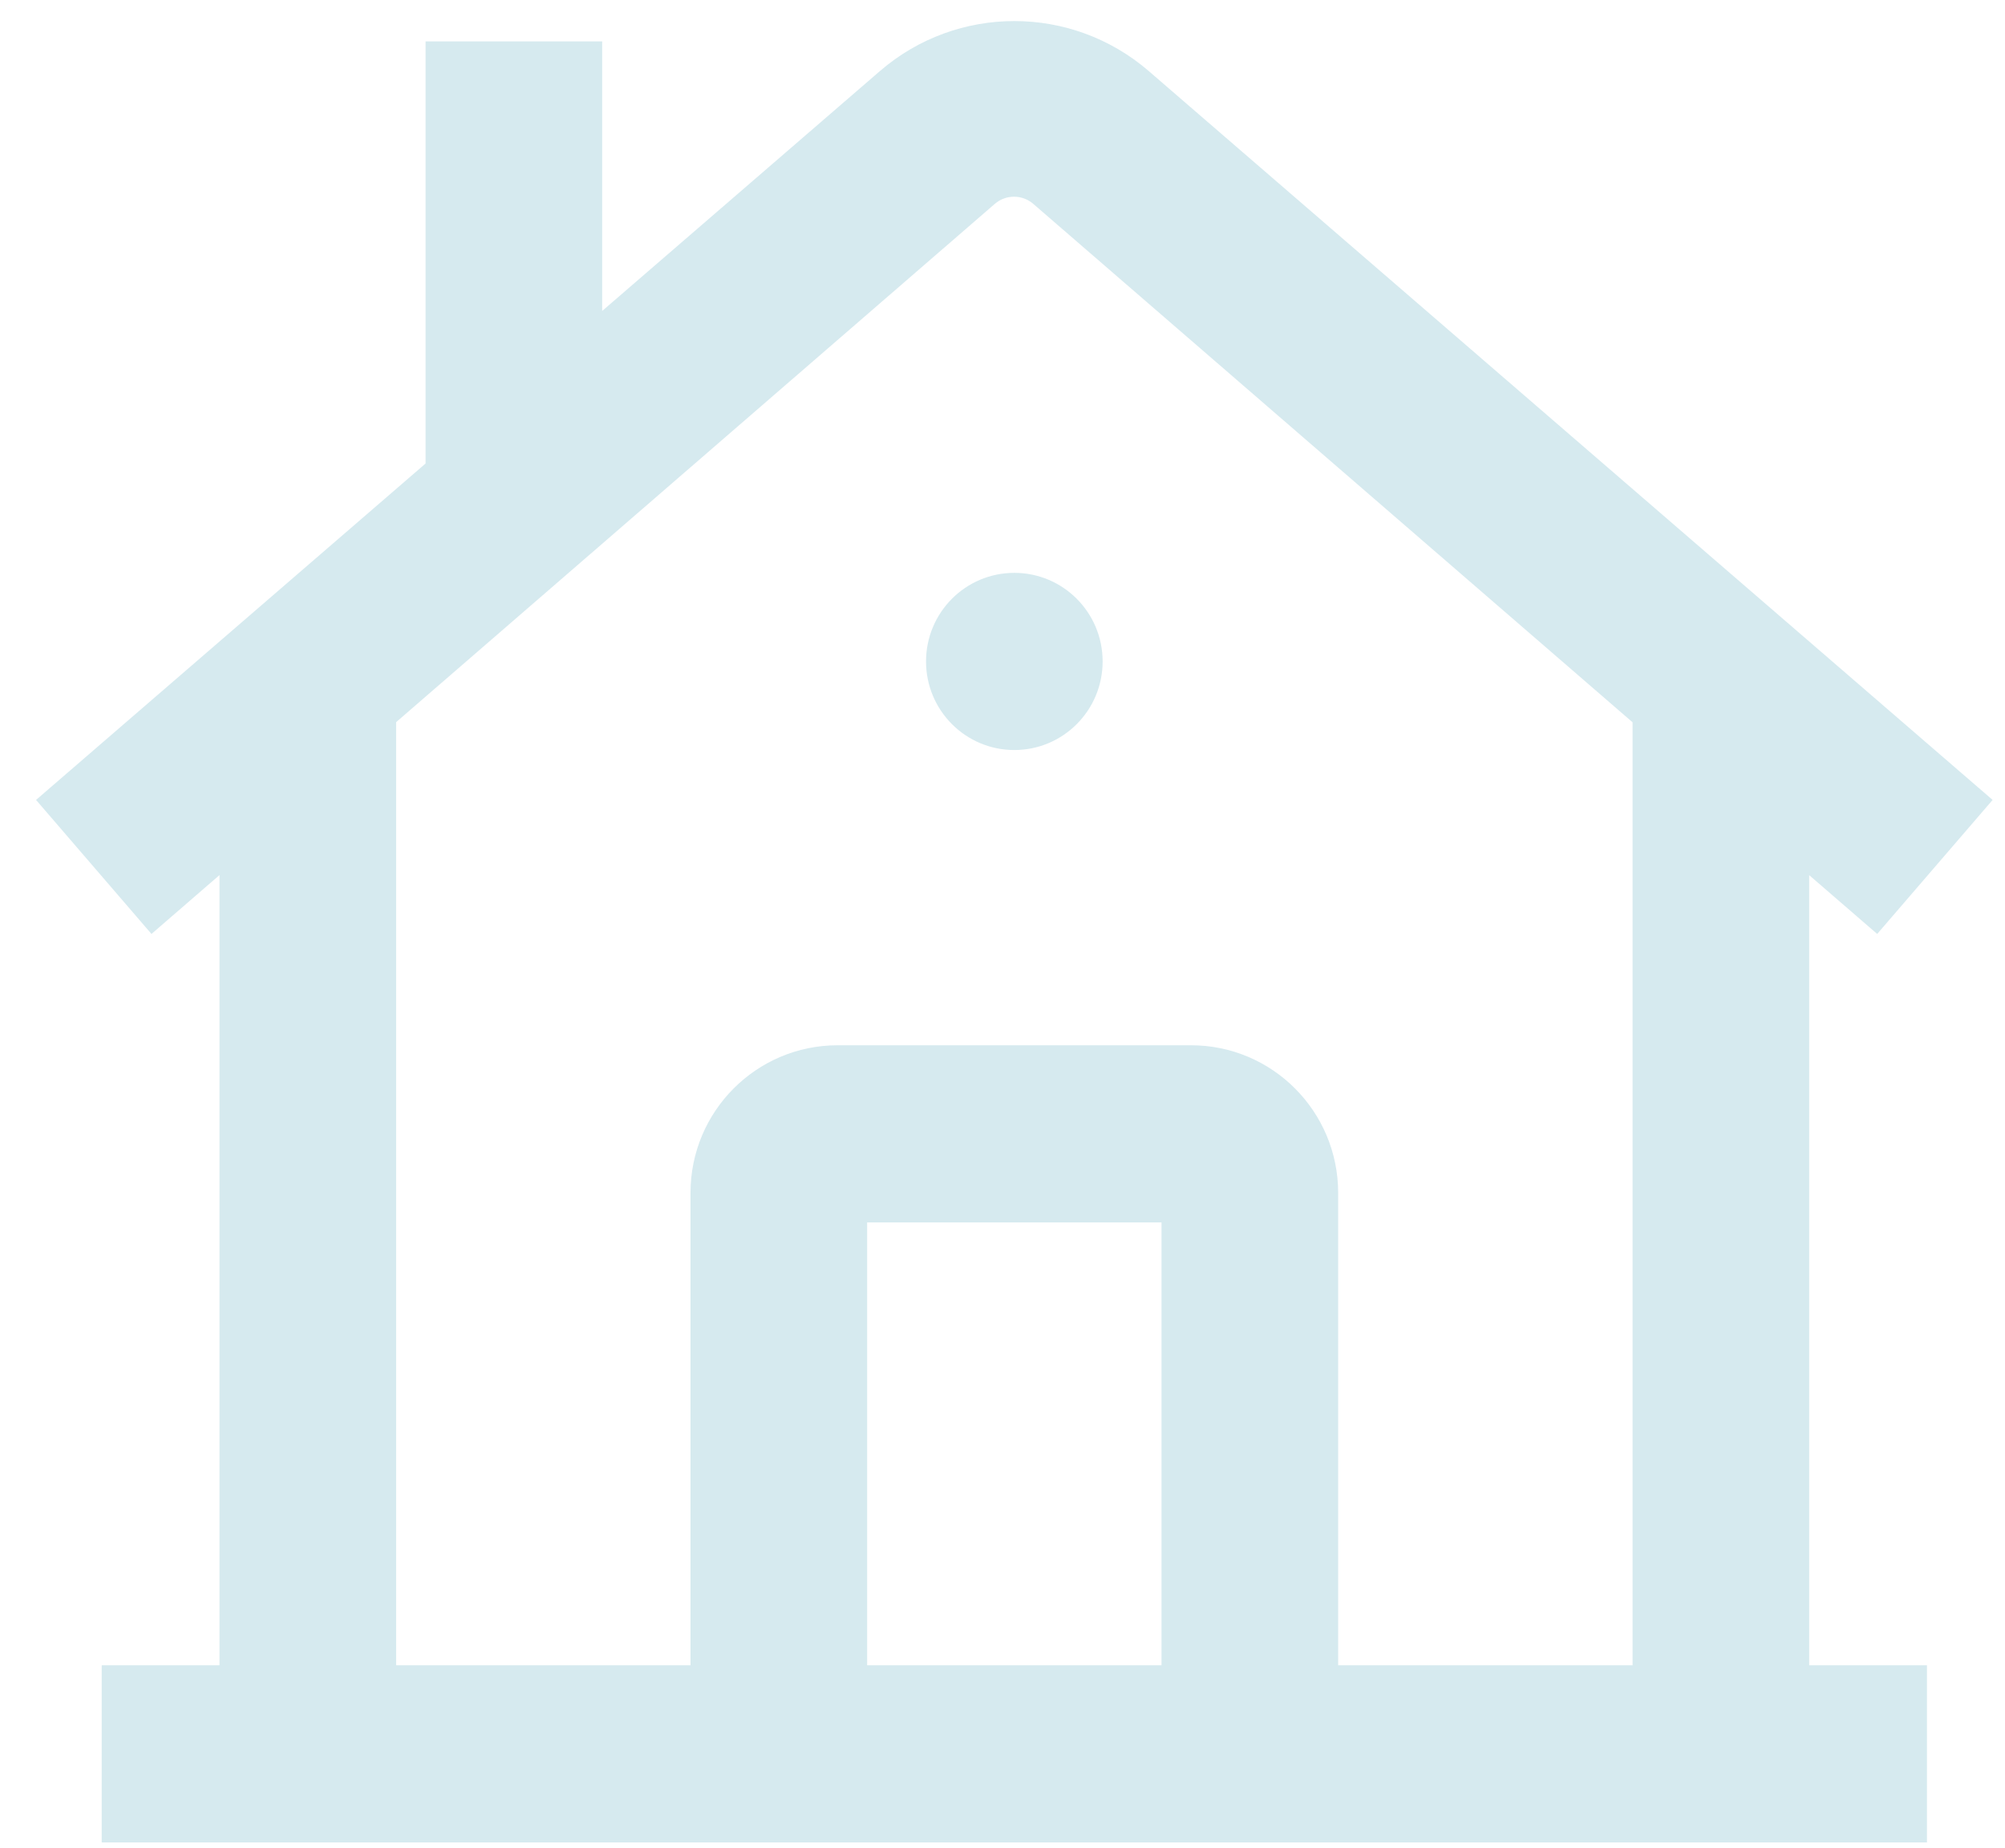 <svg 
	viewBox="0 0 51 47"
 xmlns="http://www.w3.org/2000/svg"
 xmlns:xlink="http://www.w3.org/1999/xlink"
 width="51px" height="47px">
<path fill-rule="evenodd"  fill="rgb(214, 234, 239)"
 d="M47.749,23.754 L46.019,22.258 L46.019,42.355 L49.015,42.355 L49.015,46.860 L46.019,46.860 L29.545,46.860 L22.057,46.860 L5.583,46.860 L2.587,46.860 L2.587,42.355 L5.583,42.355 L5.583,22.257 L3.853,23.754 L0.917,20.345 L10.825,11.789 L10.825,1.053 L15.317,1.053 L15.317,7.909 L22.386,1.804 C24.350,0.113 27.252,0.113 29.216,1.804 L50.685,20.345 L47.749,23.754 ZM22.057,42.355 L29.545,42.355 L29.545,31.091 L22.057,31.091 L22.057,42.355 ZM26.280,5.183 C26.000,4.943 25.587,4.943 25.307,5.183 L10.076,18.367 L10.076,42.355 L17.564,42.355 L17.564,30.340 C17.564,28.266 19.240,26.585 21.308,26.585 L30.294,26.585 C32.362,26.585 34.038,28.266 34.038,30.340 L34.038,42.355 L41.527,42.355 L41.527,18.371 L26.280,5.183 ZM25.801,19.076 C24.560,19.076 23.555,18.067 23.555,16.823 C23.555,15.579 24.560,14.570 25.801,14.570 C27.042,14.570 28.047,15.579 28.047,16.823 C28.047,18.067 27.042,19.076 25.801,19.076 Z"/>
</svg>